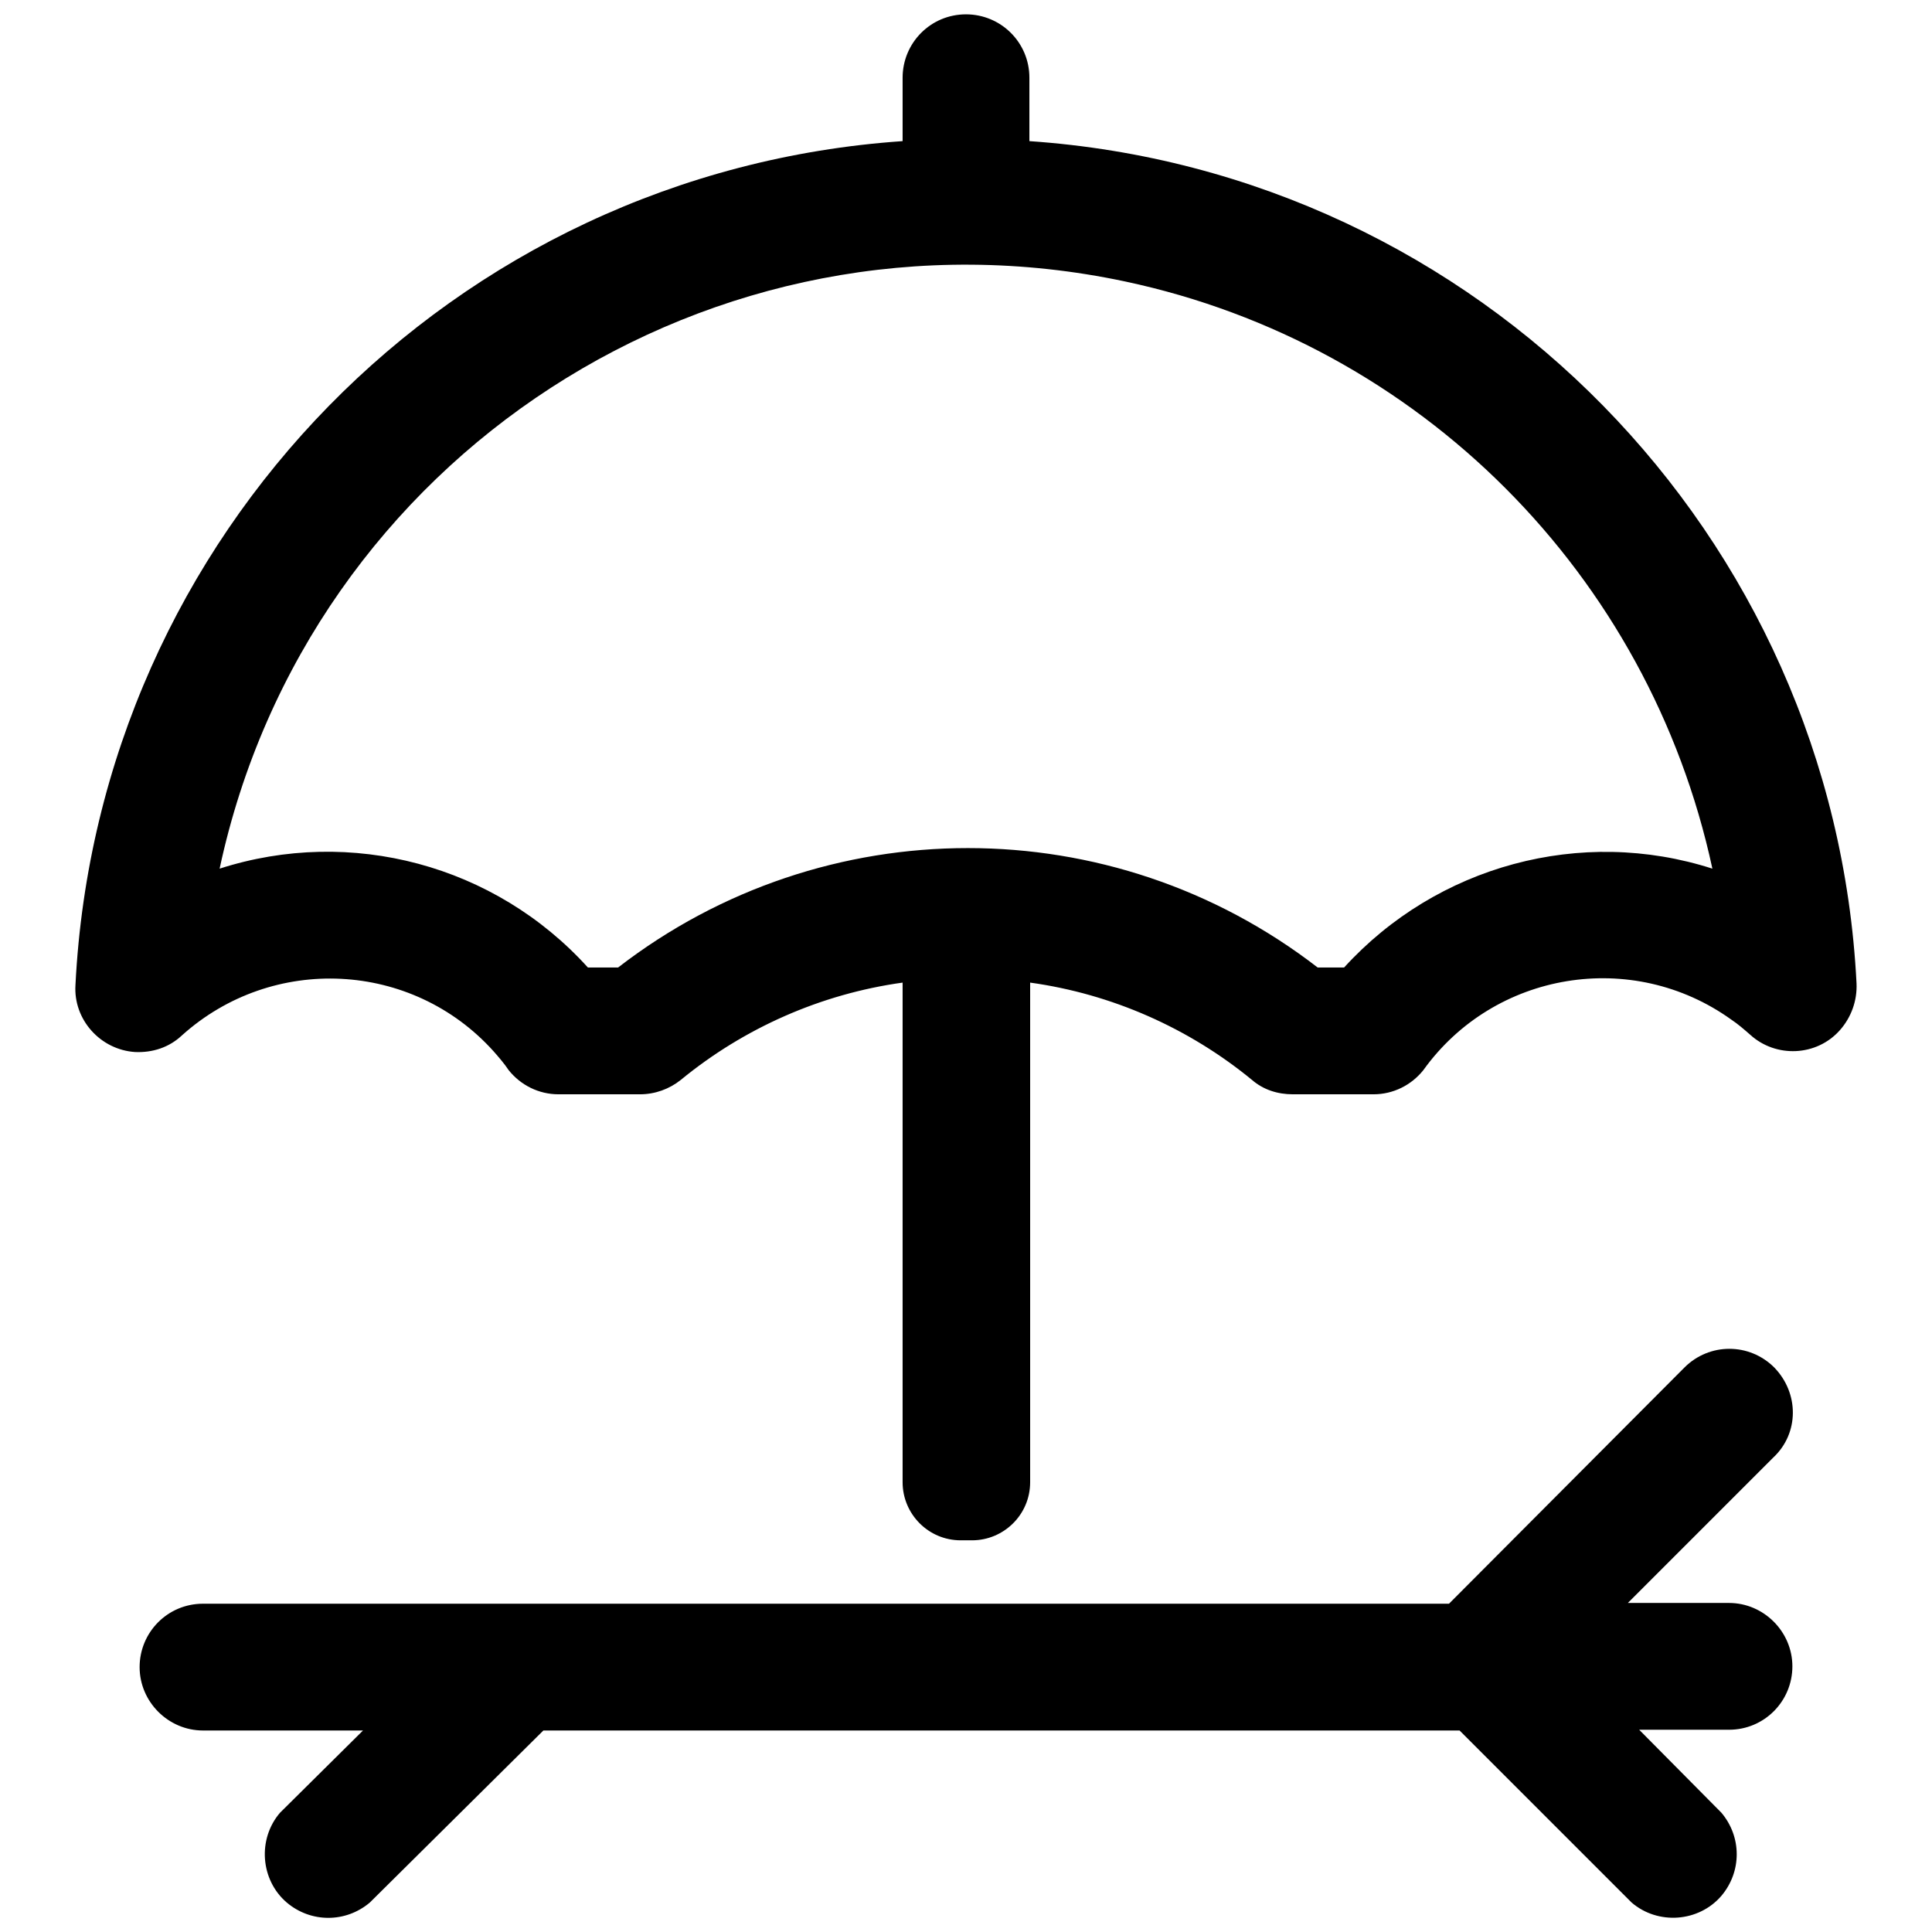 <?xml version="1.0" encoding="utf-8"?>
<!-- Svg Vector Icons : http://www.onlinewebfonts.com/icon -->
<!DOCTYPE svg PUBLIC "-//W3C//DTD SVG 1.1//EN" "http://www.w3.org/Graphics/SVG/1.1/DTD/svg11.dtd">
<svg version="1.1" xmlns="http://www.w3.org/2000/svg" xmlns:xlink="http://www.w3.org/1999/xlink" x="0px" y="0px" viewBox="0 0 256 256" enable-background="new 0 0 256 256" xml:space="preserve">
<g> <path fill="#000000" d="M136.4,18.7v-8.4c0-4.7-3.8-8.4-8.4-8.4c-4.7,0-8.4,3.8-8.4,8.4v8.4C60,22.8,13,70.9,10,130.5 c-0.3,4.6,3.3,8.6,7.9,8.9c2.3,0.1,4.5-0.6,6.2-2.2c12-10.8,30.5-9.9,41.3,2.1c0.7,0.8,1.4,1.6,2,2.5c1.6,2,4,3.2,6.6,3.2h10.8 c2,0,3.9-0.7,5.4-1.9c8.4-6.9,18.6-11.4,29.4-12.9v66.2c0,4.2,3.4,7.7,7.7,7.7h1.5c4.2,0,7.7-3.4,7.7-7.7v-66.2 c10.8,1.5,21,6,29.4,12.9c1.5,1.3,3.4,1.9,5.4,1.9H182c2.6,0,5-1.2,6.6-3.2c9.4-13.1,27.7-16.1,40.8-6.7c0.9,0.6,1.7,1.3,2.5,2 c3.4,3.1,8.8,2.9,11.9-0.6c1.5-1.7,2.3-3.9,2.2-6.2C243,70.9,196,22.8,136.4,18.7z M178.6,128.2h-4c-27.3-21.1-65.4-21.1-92.7,0h-4 c-12.3-13.6-31.4-18.7-48.8-13.1c11.7-54.6,65.4-89.4,120-77.8c39,8.3,69.4,38.8,77.8,77.8c-17.4-5.6-36.5-0.4-48.8,13.1H178.6z  M235.1,181.2c-3.3-3.3-8.6-3.3-11.9,0L192,212.5H26.9c-4.7,0-8.4,3.8-8.4,8.4s3.8,8.4,8.4,8.4h21.2l-11,10.9 c-3,3.5-2.6,8.9,0.9,11.9c3.2,2.7,7.8,2.7,11,0L72,229.3h121.4l22.8,22.8c3.5,3,8.9,2.6,11.9-0.9c2.7-3.2,2.7-7.8,0-11l-10.9-11 h11.9c4.7,0,8.4-3.8,8.4-8.4s-3.8-8.4-8.4-8.4h-13.4l19.3-19.3C238.4,189.9,238.4,184.6,235.1,181.2 C235.1,181.3,235.1,181.2,235.1,181.2L235.1,181.2z"/></g>
</svg>